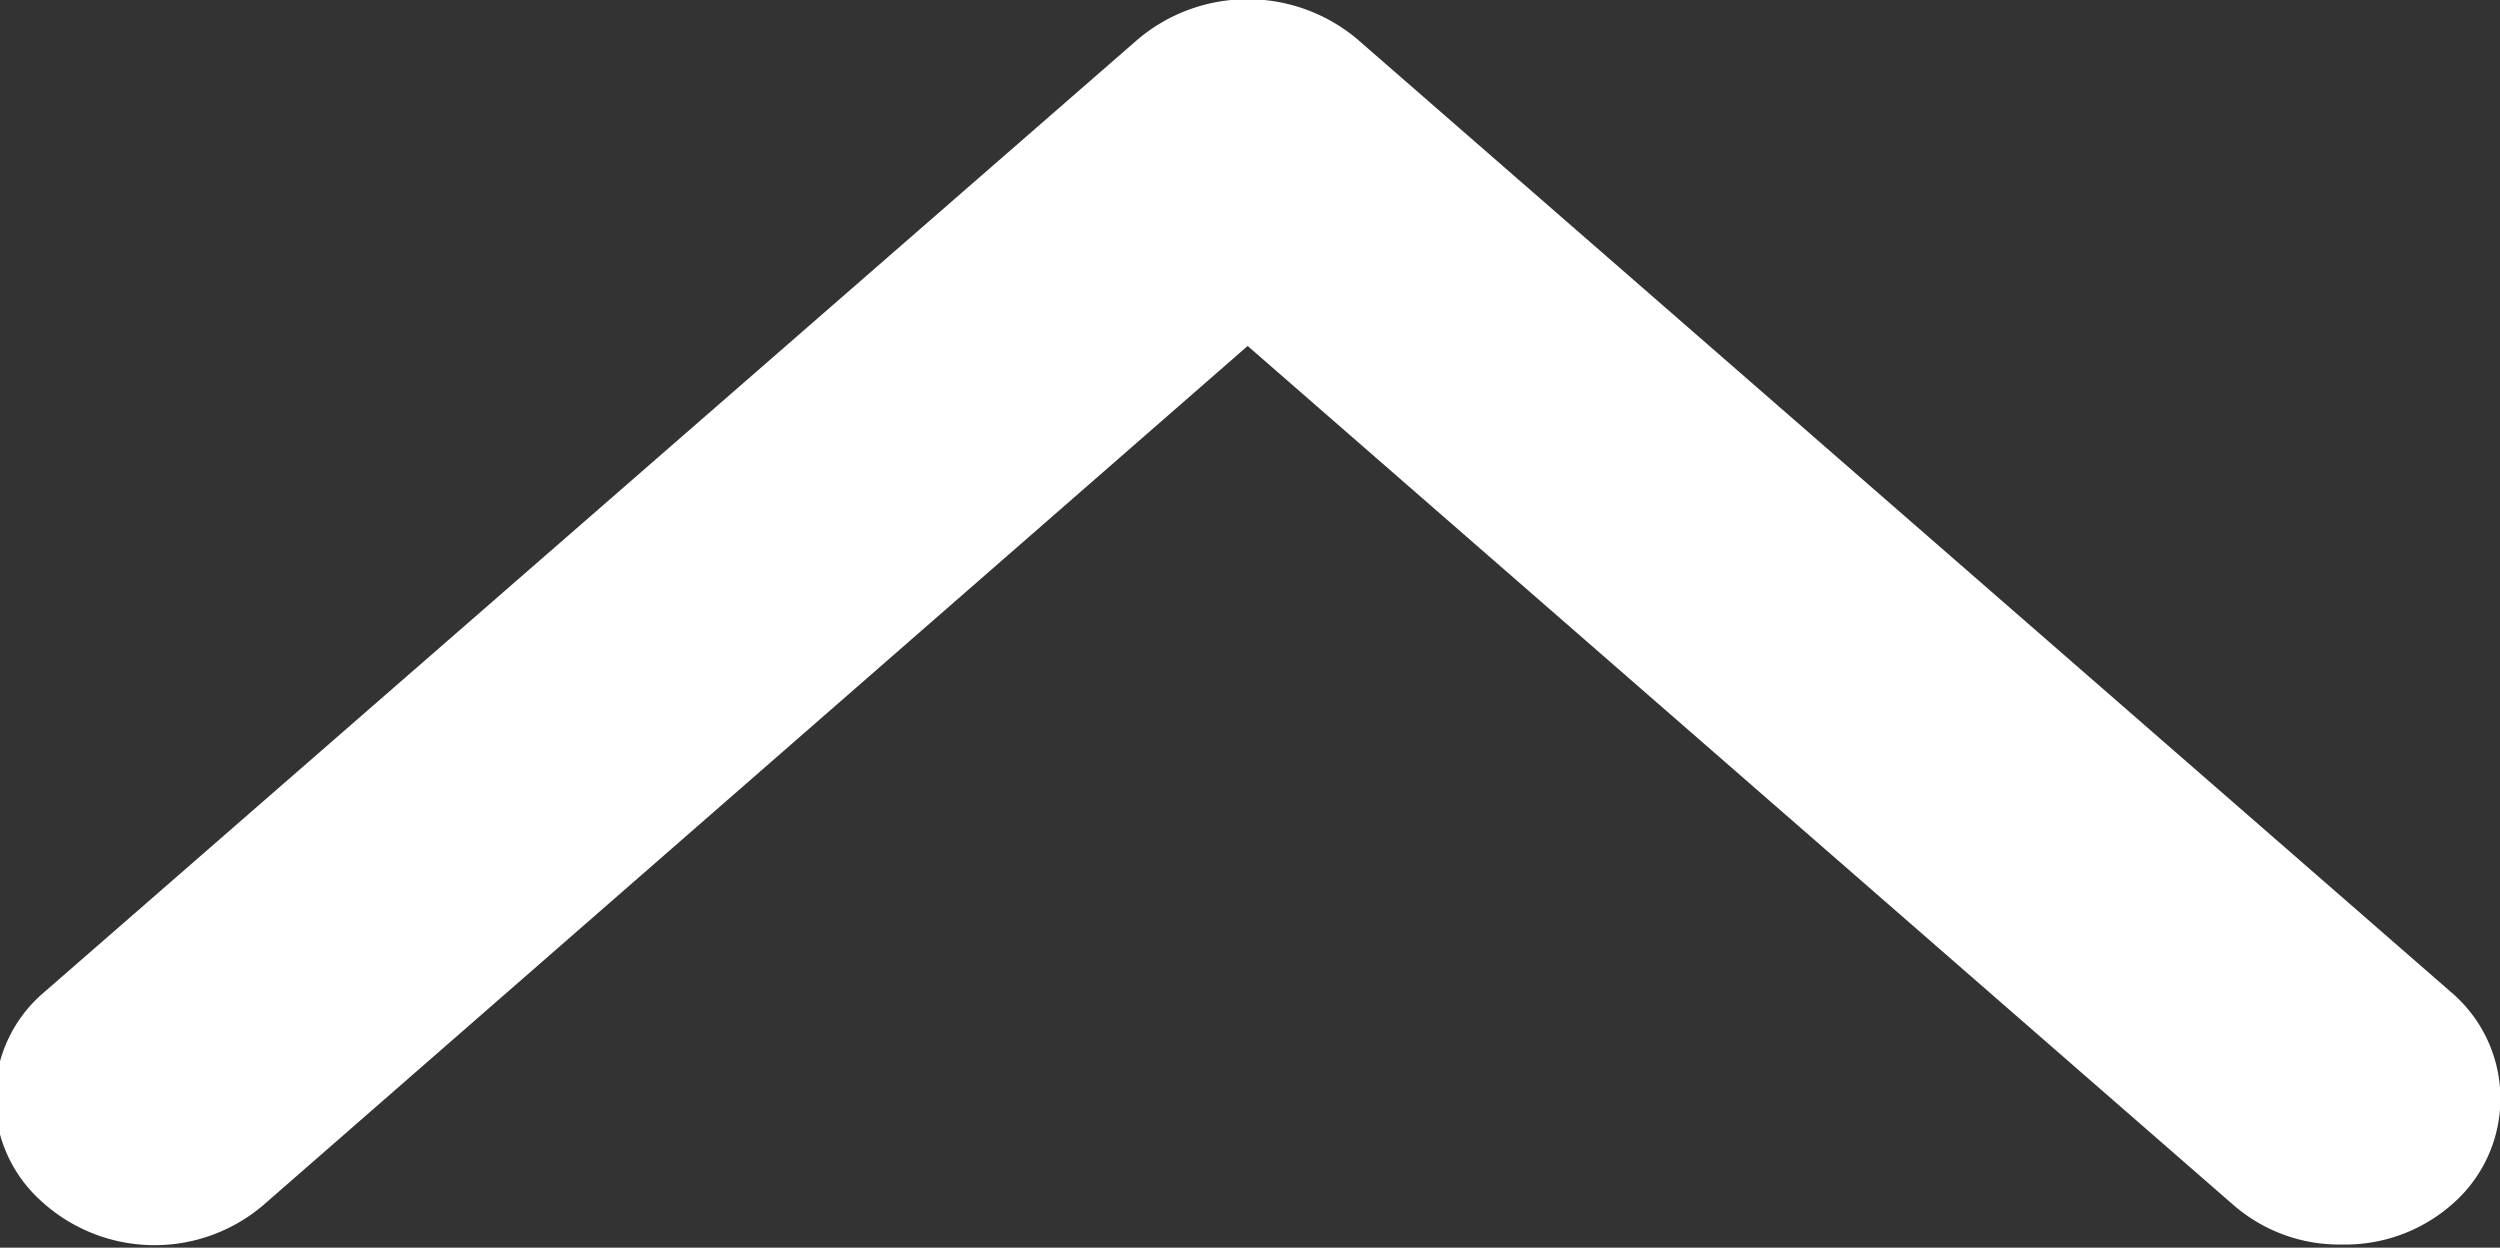 <svg xmlns="http://www.w3.org/2000/svg" width="15.97" height="7.97" viewBox="0 0 15.97 7.97">
  <rect x="0" y="0" width="15.97" height="7.97" fill="#333333" stroke="none"/>
  <defs>
    <style>
      .cls-1 {
        fill: #fff;
        fill-rule: evenodd;
      }
    </style>
  </defs>
  <path id="icon_topscrollarrow" class="cls-1" d="M1863.99,5167.95a1.03,1.03,0,0,1-.69-0.25l-6.3-5.49-6.29,5.49a1.071,1.071,0,0,1-1.43-.04,0.884,0.884,0,0,1,.03-1.32l6.99-6.09a1.088,1.088,0,0,1,1.4,0l6.99,6.09a0.892,0.892,0,0,1,.04,1.32A1.034,1.034,0,0,1,1863.99,5167.95Z" transform="translate(-1849.03 -5160)"/>
</svg>
